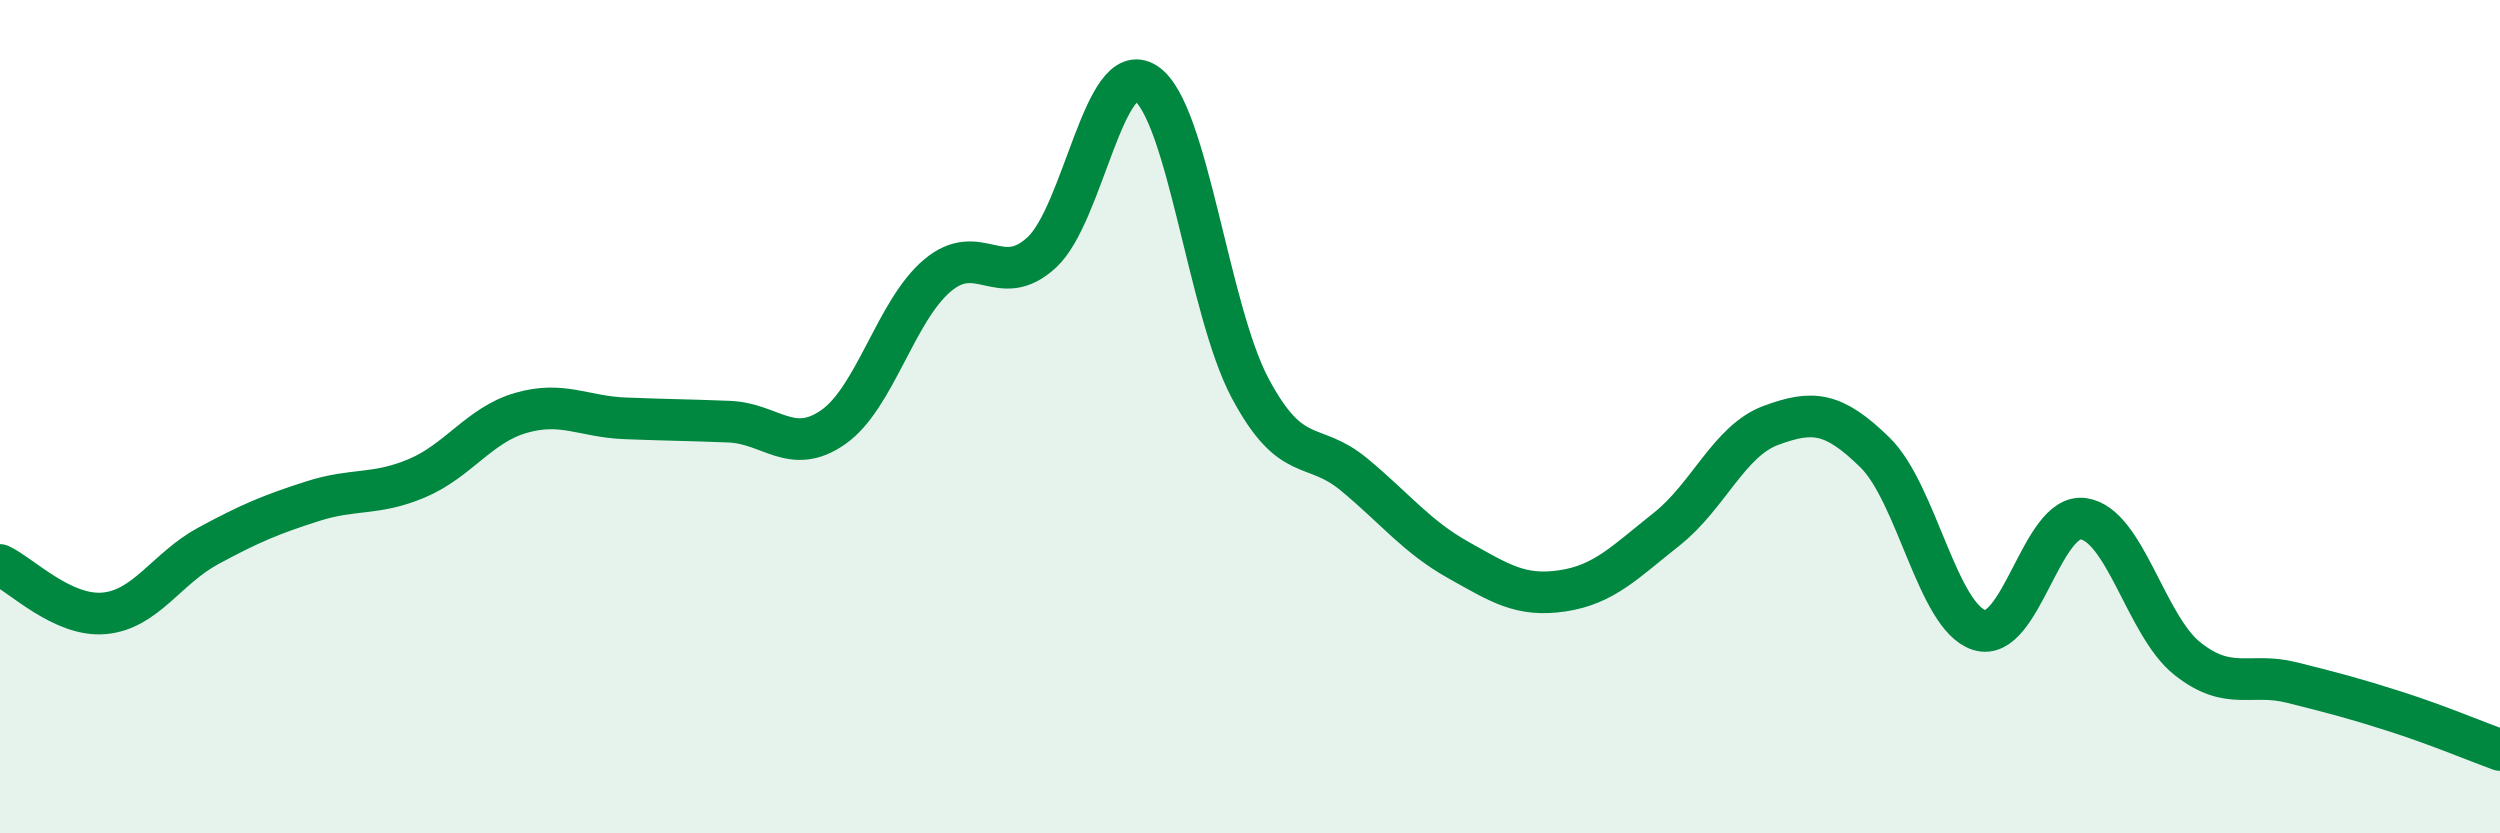 
    <svg width="60" height="20" viewBox="0 0 60 20" xmlns="http://www.w3.org/2000/svg">
      <path
        d="M 0,13.56 C 0.5,13.79 1.5,14.81 2.5,14.72 C 3.5,14.63 4,13.64 5,13.1 C 6,12.56 6.5,12.35 7.5,12.03 C 8.5,11.71 9,11.9 10,11.48 C 11,11.06 11.5,10.2 12.5,9.91 C 13.5,9.62 14,10 15,10.04 C 16,10.08 16.5,10.08 17.5,10.12 C 18.5,10.16 19,10.95 20,10.25 C 21,9.55 21.5,7.45 22.5,6.61 C 23.5,5.77 24,6.98 25,6.06 C 26,5.14 26.5,1.35 27.5,2 C 28.5,2.65 29,7.43 30,9.31 C 31,11.19 31.5,10.56 32.5,11.39 C 33.5,12.22 34,12.88 35,13.44 C 36,14 36.5,14.33 37.5,14.18 C 38.5,14.03 39,13.49 40,12.7 C 41,11.91 41.5,10.58 42.5,10.21 C 43.5,9.84 44,9.88 45,10.86 C 46,11.84 46.5,14.8 47.5,15.12 C 48.5,15.44 49,12.31 50,12.45 C 51,12.59 51.5,15.02 52.5,15.81 C 53.5,16.6 54,16.13 55,16.38 C 56,16.63 56.5,16.76 57.5,17.08 C 58.5,17.4 59.5,17.82 60,18L60 20L0 20Z"
        fill="#008740"
        opacity="0.1"
        stroke-linecap="round"
        stroke-linejoin="round"
      />
      <path
        d="M 0,13.56 C 0.5,13.79 1.5,14.81 2.5,14.72 C 3.5,14.63 4,13.64 5,13.1 C 6,12.56 6.5,12.35 7.5,12.03 C 8.5,11.71 9,11.9 10,11.48 C 11,11.06 11.5,10.2 12.5,9.91 C 13.5,9.62 14,10 15,10.04 C 16,10.08 16.5,10.08 17.5,10.12 C 18.5,10.16 19,10.95 20,10.25 C 21,9.55 21.5,7.45 22.5,6.61 C 23.5,5.77 24,6.98 25,6.06 C 26,5.14 26.5,1.35 27.5,2 C 28.5,2.65 29,7.43 30,9.31 C 31,11.19 31.5,10.56 32.5,11.39 C 33.5,12.22 34,12.88 35,13.44 C 36,14 36.5,14.33 37.5,14.18 C 38.5,14.03 39,13.49 40,12.7 C 41,11.91 41.5,10.58 42.5,10.21 C 43.5,9.84 44,9.88 45,10.86 C 46,11.84 46.5,14.8 47.5,15.12 C 48.5,15.44 49,12.31 50,12.45 C 51,12.59 51.5,15.02 52.5,15.81 C 53.5,16.6 54,16.13 55,16.38 C 56,16.63 56.5,16.76 57.5,17.08 C 58.5,17.4 59.5,17.82 60,18"
        stroke="#008740"
        stroke-width="1"
        fill="none"
        stroke-linecap="round"
        stroke-linejoin="round"
      />
    </svg>
  